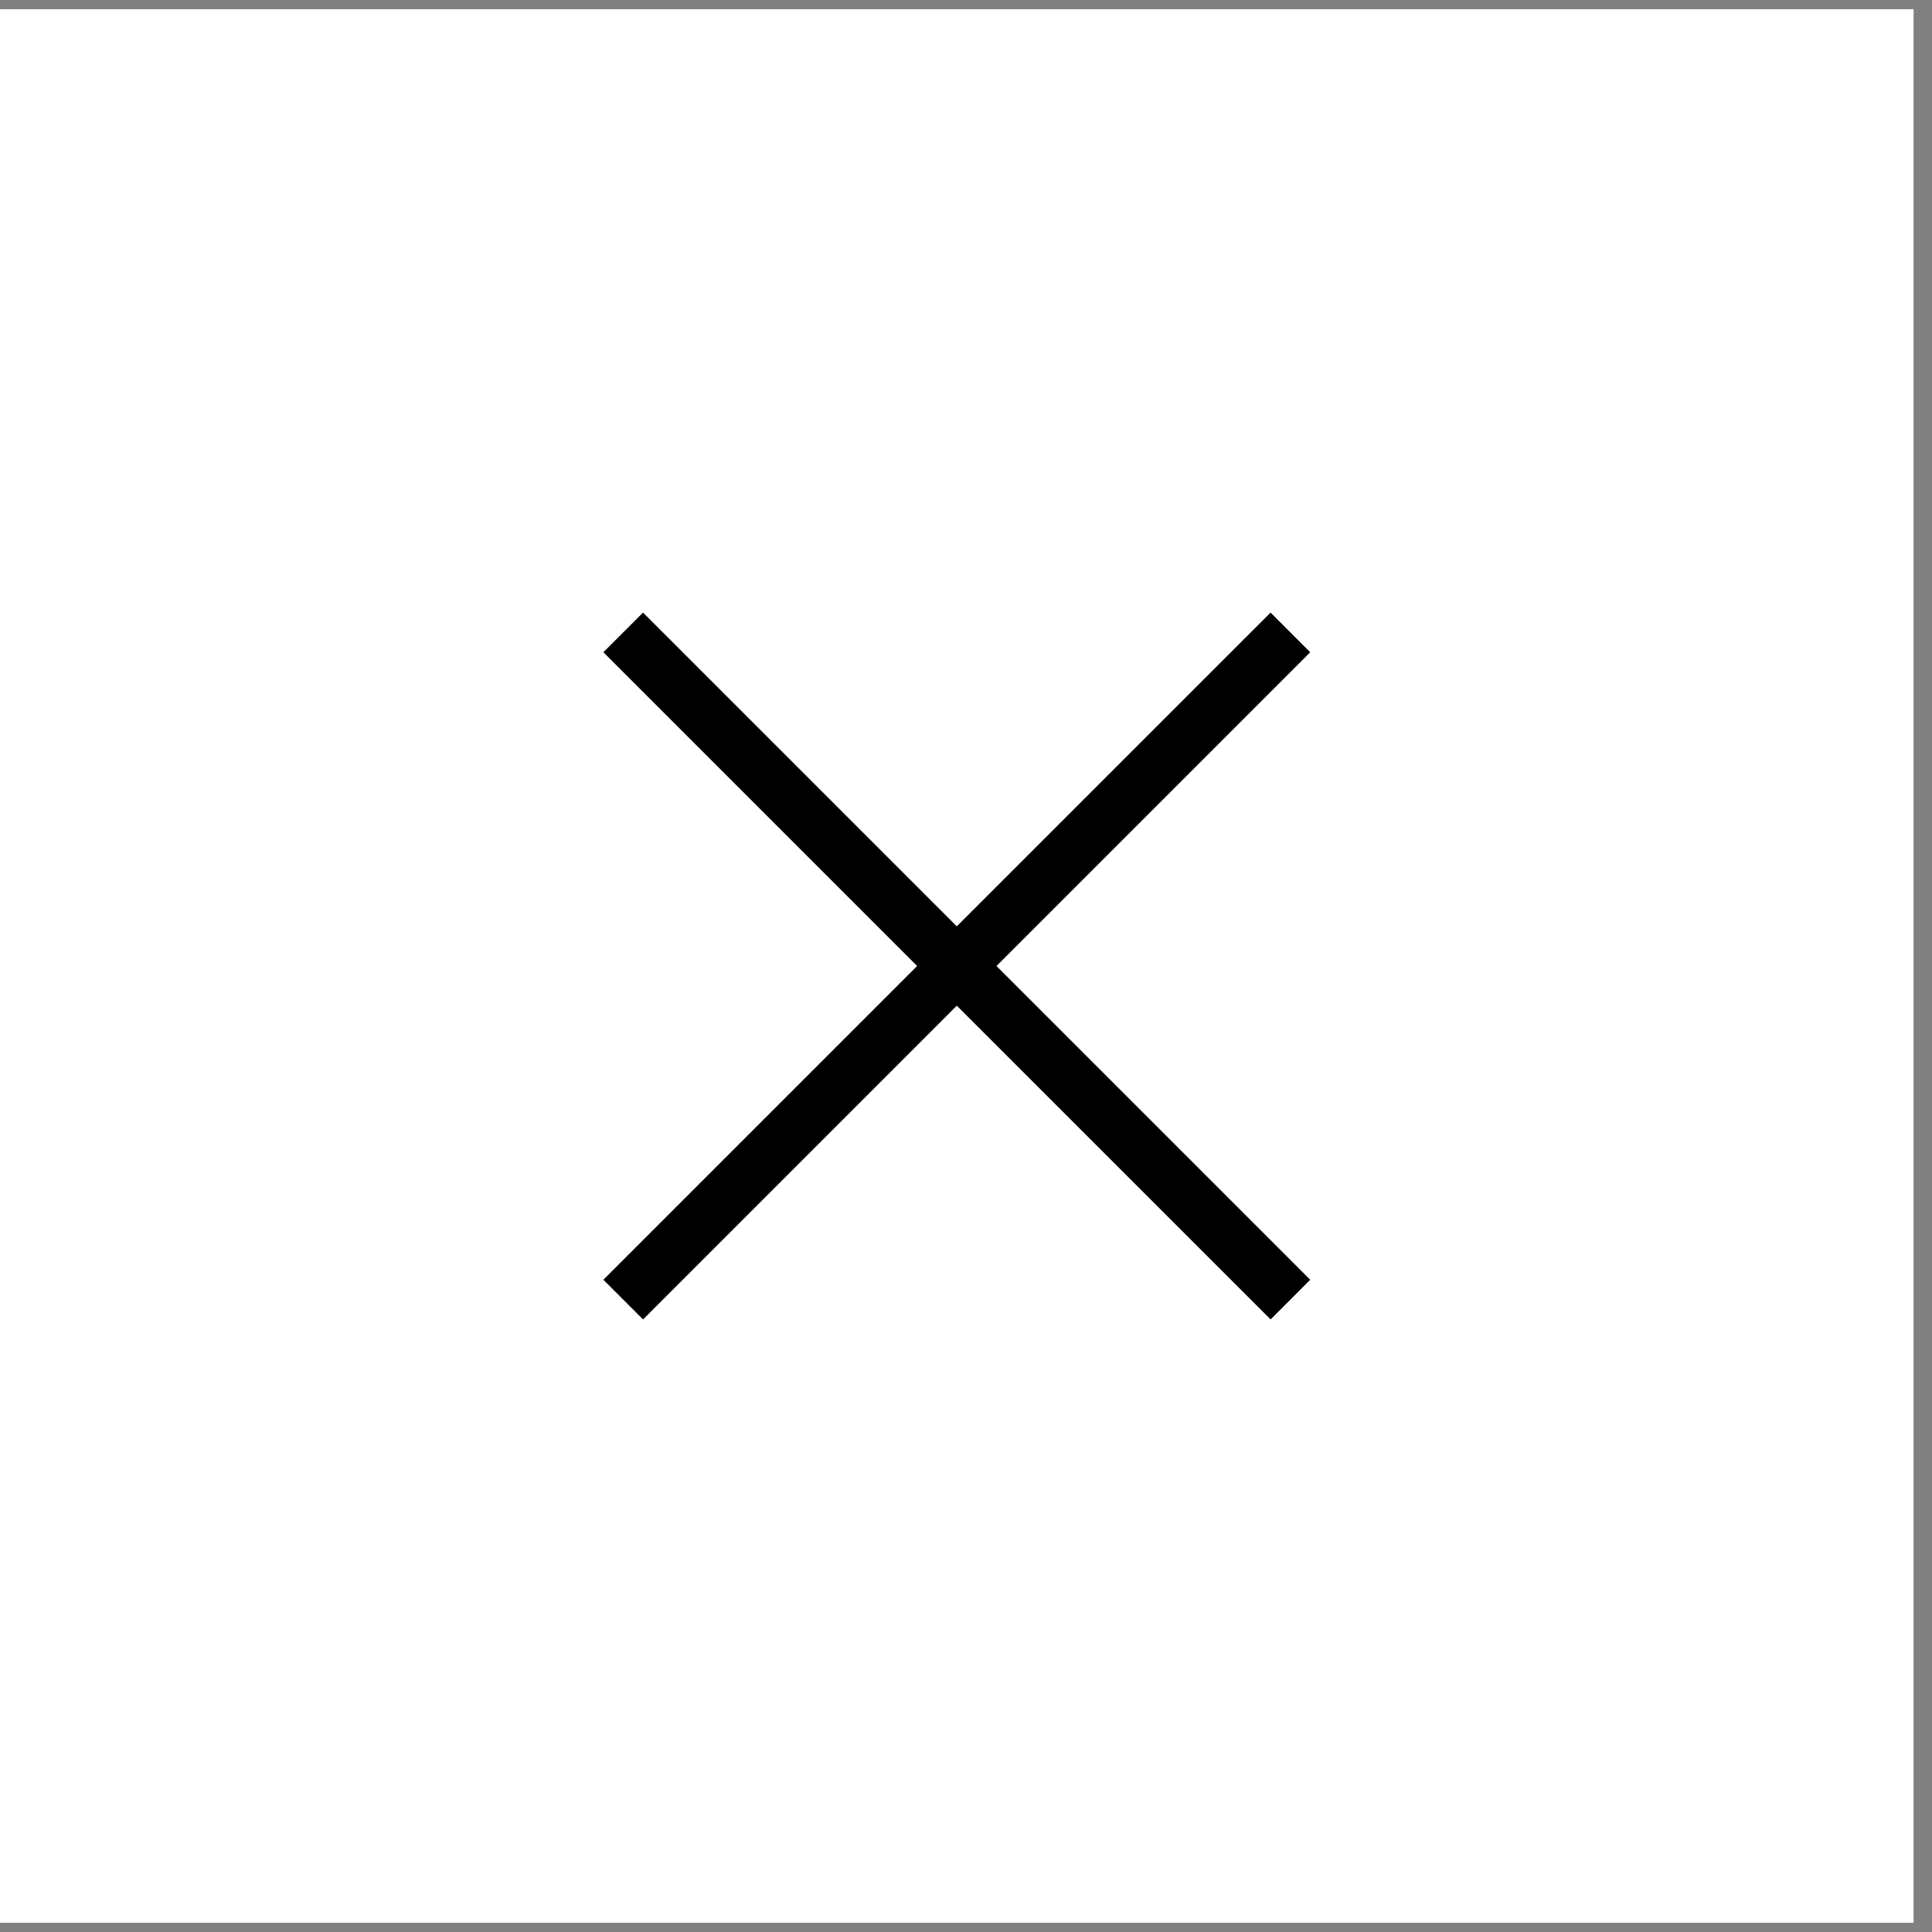 <svg width="43" height="43" viewBox="0 0 43 43" fill="none" xmlns="http://www.w3.org/2000/svg">
<rect x="0" y="0" width="43" height="43" fill="#808080" stroke="none"/>
<rect width="42.59" height="42.59" transform="translate(0 0.205)" fill="white"/>
<path d="M14.312 29.366L13.429 28.483L20.412 21.5L13.429 14.517L14.312 13.634L21.295 20.617L28.279 13.634L29.161 14.517L22.178 21.5L29.161 28.483L28.279 29.366L21.295 22.383L14.312 29.366Z" fill="black"/>
</svg>
